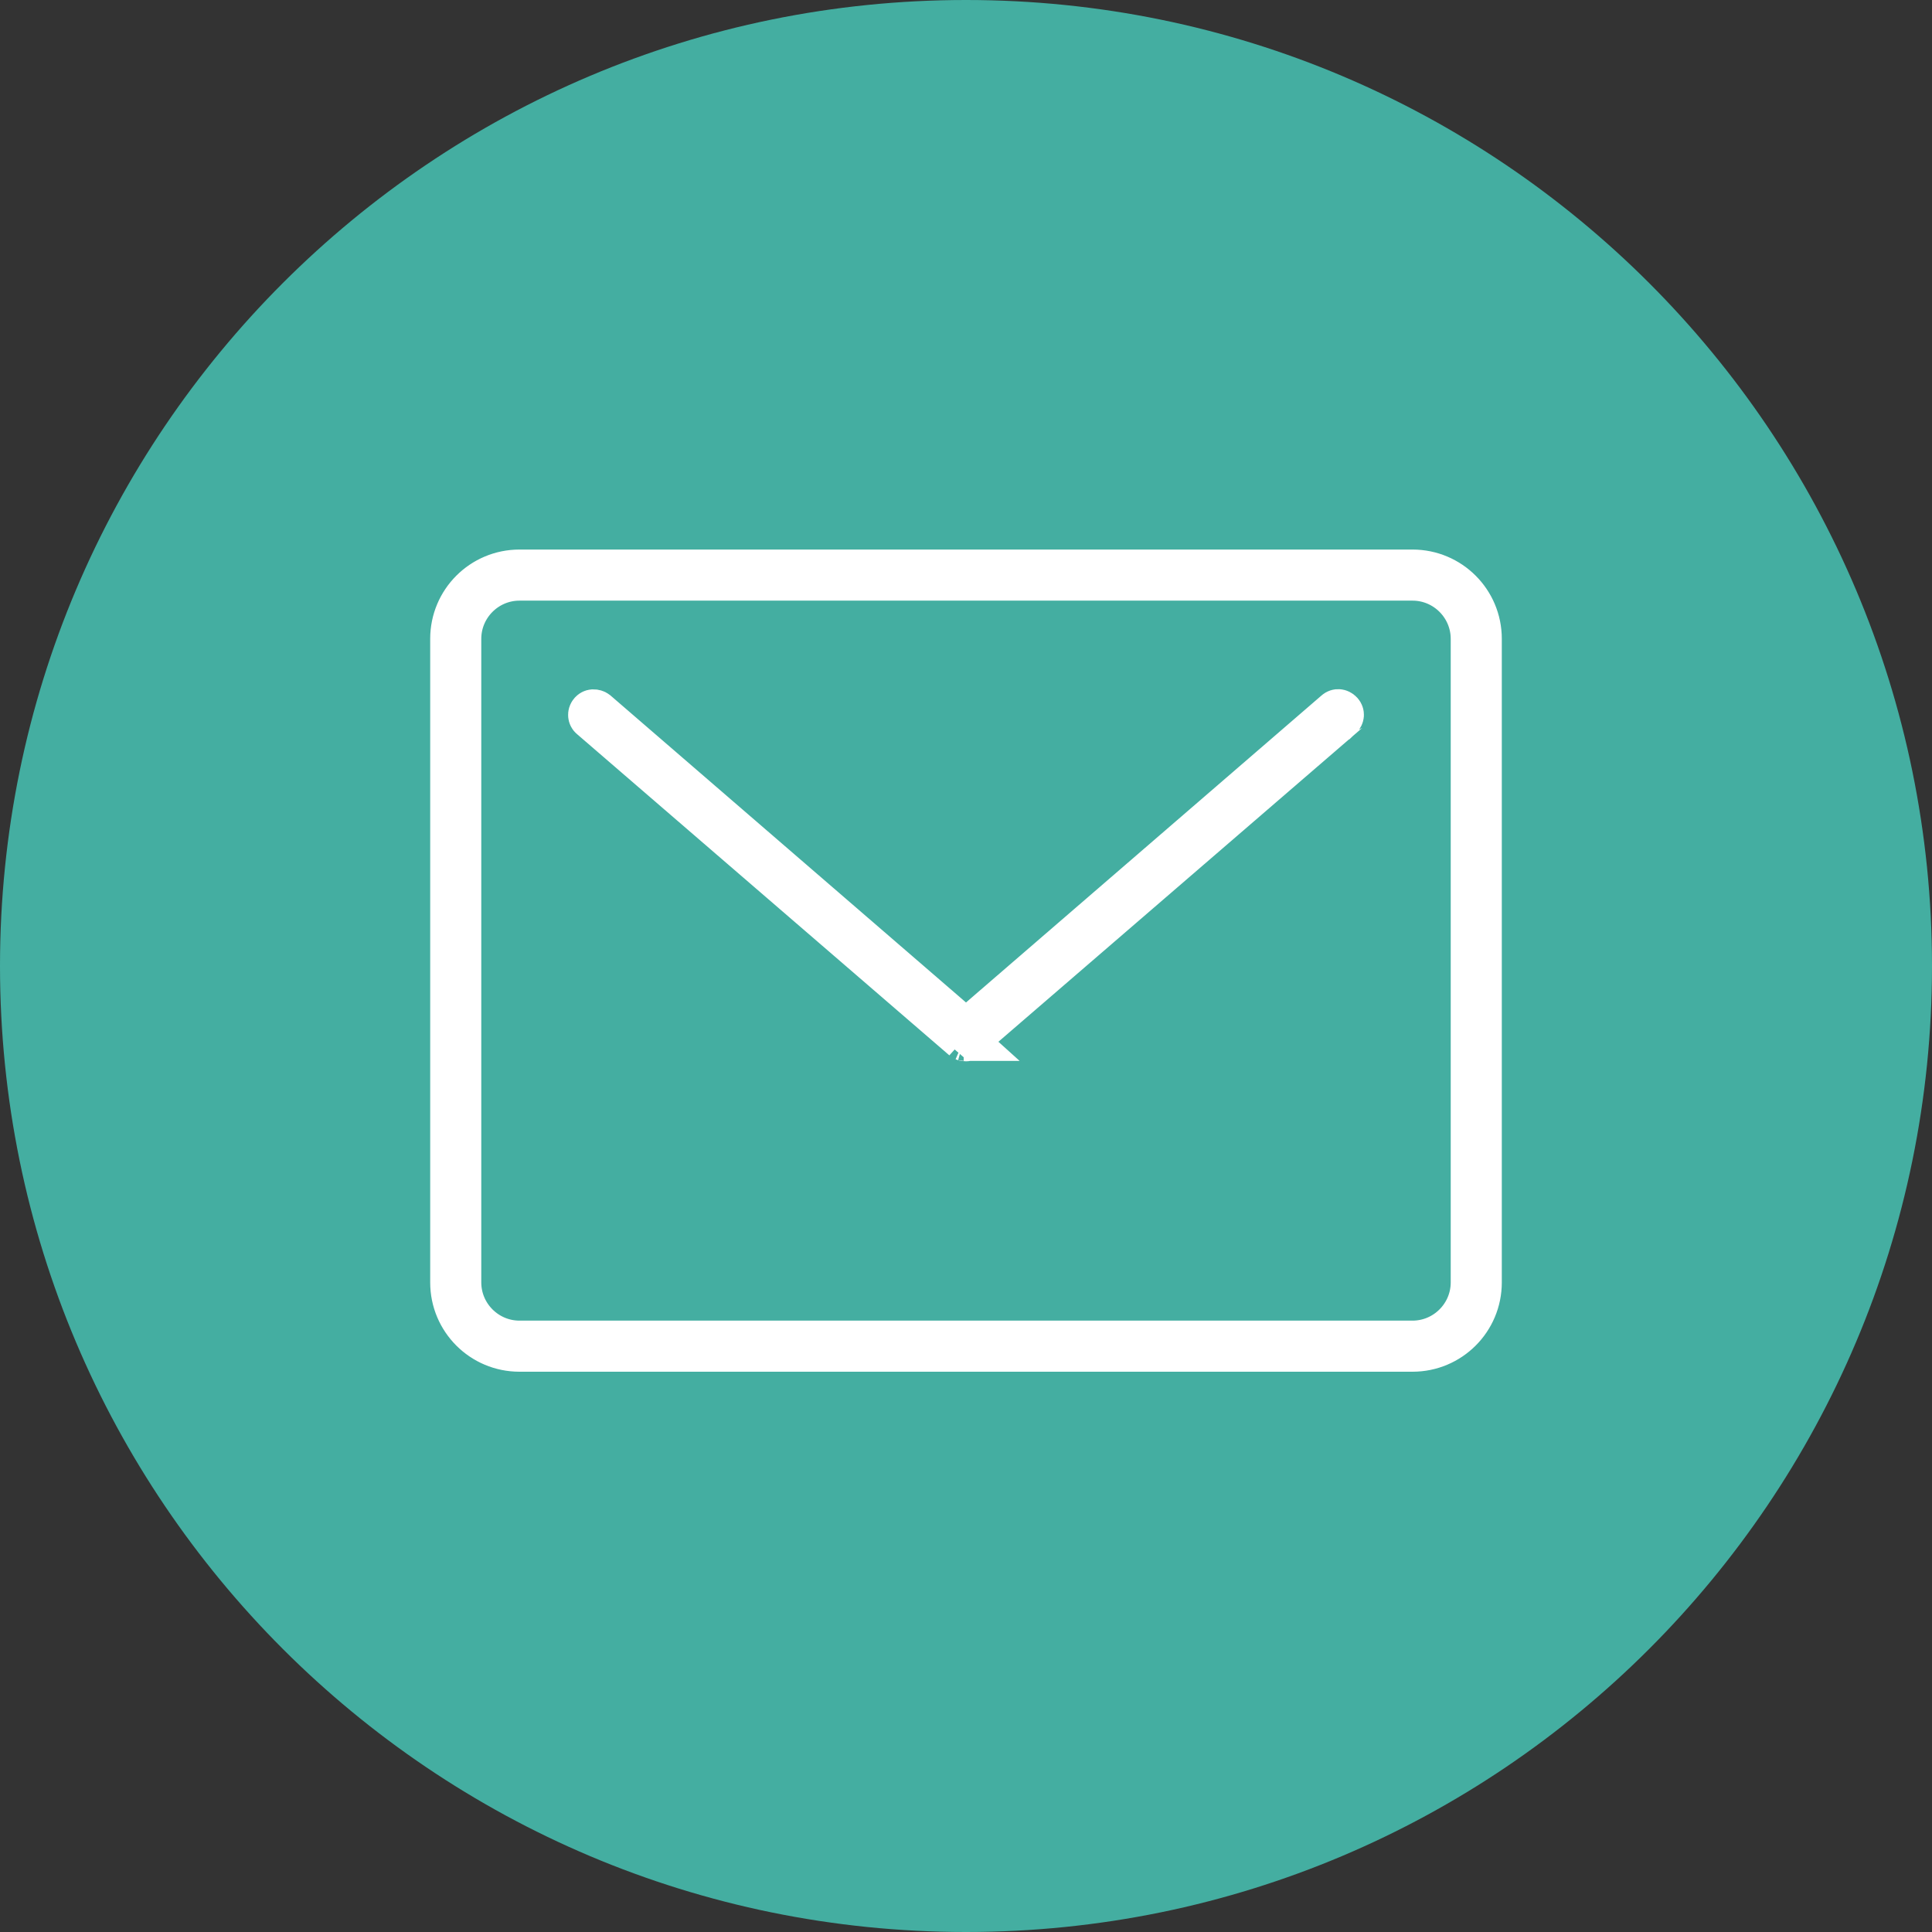<svg width="45" height="45" viewBox="0 0 45 45" fill="none" xmlns="http://www.w3.org/2000/svg">
<rect x="0" y="0" width="45" height="45" fill="#333333" stroke="none"/>
<g id="_&#227;&#131;&#172;&#227;&#130;&#164;&#227;&#130;&#162;&#227;&#130;&#166;&#227;&#131;&#136;" clip-path="url(#clip0_42_77)">
<path id="Vector" d="M22.5 45C34.926 45 45 34.926 45 22.5C45 10.074 34.926 0 22.5 0C10.074 0 0 10.074 0 22.5C0 34.926 10.074 45 22.5 45Z" fill="#44AEA1"/>
<g id="Group">
<path id="Vector_2" d="M32.9 31.45H12.1C11.226 31.45 10.52 30.744 10.52 29.87V14.88C10.52 14.006 11.226 13.3 12.1 13.3H32.9C33.774 13.3 34.48 14.006 34.48 14.88V29.87C34.48 30.744 33.774 31.45 32.9 31.45ZM12.1 13.49C11.334 13.49 10.71 14.114 10.71 14.88V29.87C10.71 30.636 11.334 31.26 12.1 31.26H32.9C33.666 31.26 34.29 30.636 34.29 29.87V14.88C34.29 14.114 33.666 13.49 32.9 13.49H12.1Z" fill="white" stroke="white"/>
<path id="Vector_3" d="M22.446 24.21L22.447 24.21L22.437 24.201L13.767 16.721L13.767 16.721L13.762 16.717C13.728 16.689 13.72 16.631 13.755 16.59L13.755 16.59L13.763 16.582C13.774 16.569 13.791 16.558 13.818 16.556C13.845 16.555 13.874 16.563 13.897 16.581L22.173 23.728L22.5 24.011L22.827 23.728L31.107 16.578L31.107 16.578L31.11 16.575C31.132 16.556 31.154 16.551 31.174 16.552C31.196 16.554 31.221 16.564 31.245 16.59C31.264 16.612 31.269 16.634 31.268 16.654C31.266 16.675 31.256 16.701 31.231 16.724C31.23 16.724 31.23 16.724 31.23 16.725L22.57 24.195C22.549 24.211 22.523 24.22 22.5 24.22C22.477 24.22 22.462 24.217 22.455 24.214C22.448 24.212 22.447 24.21 22.446 24.21Z" fill="white" stroke="white"/>
</g>
</g>
<defs>
<clipPath id="clip0_42_77">
<rect width="45" height="45" fill="white"/>
</clipPath>
</defs>
</svg>
